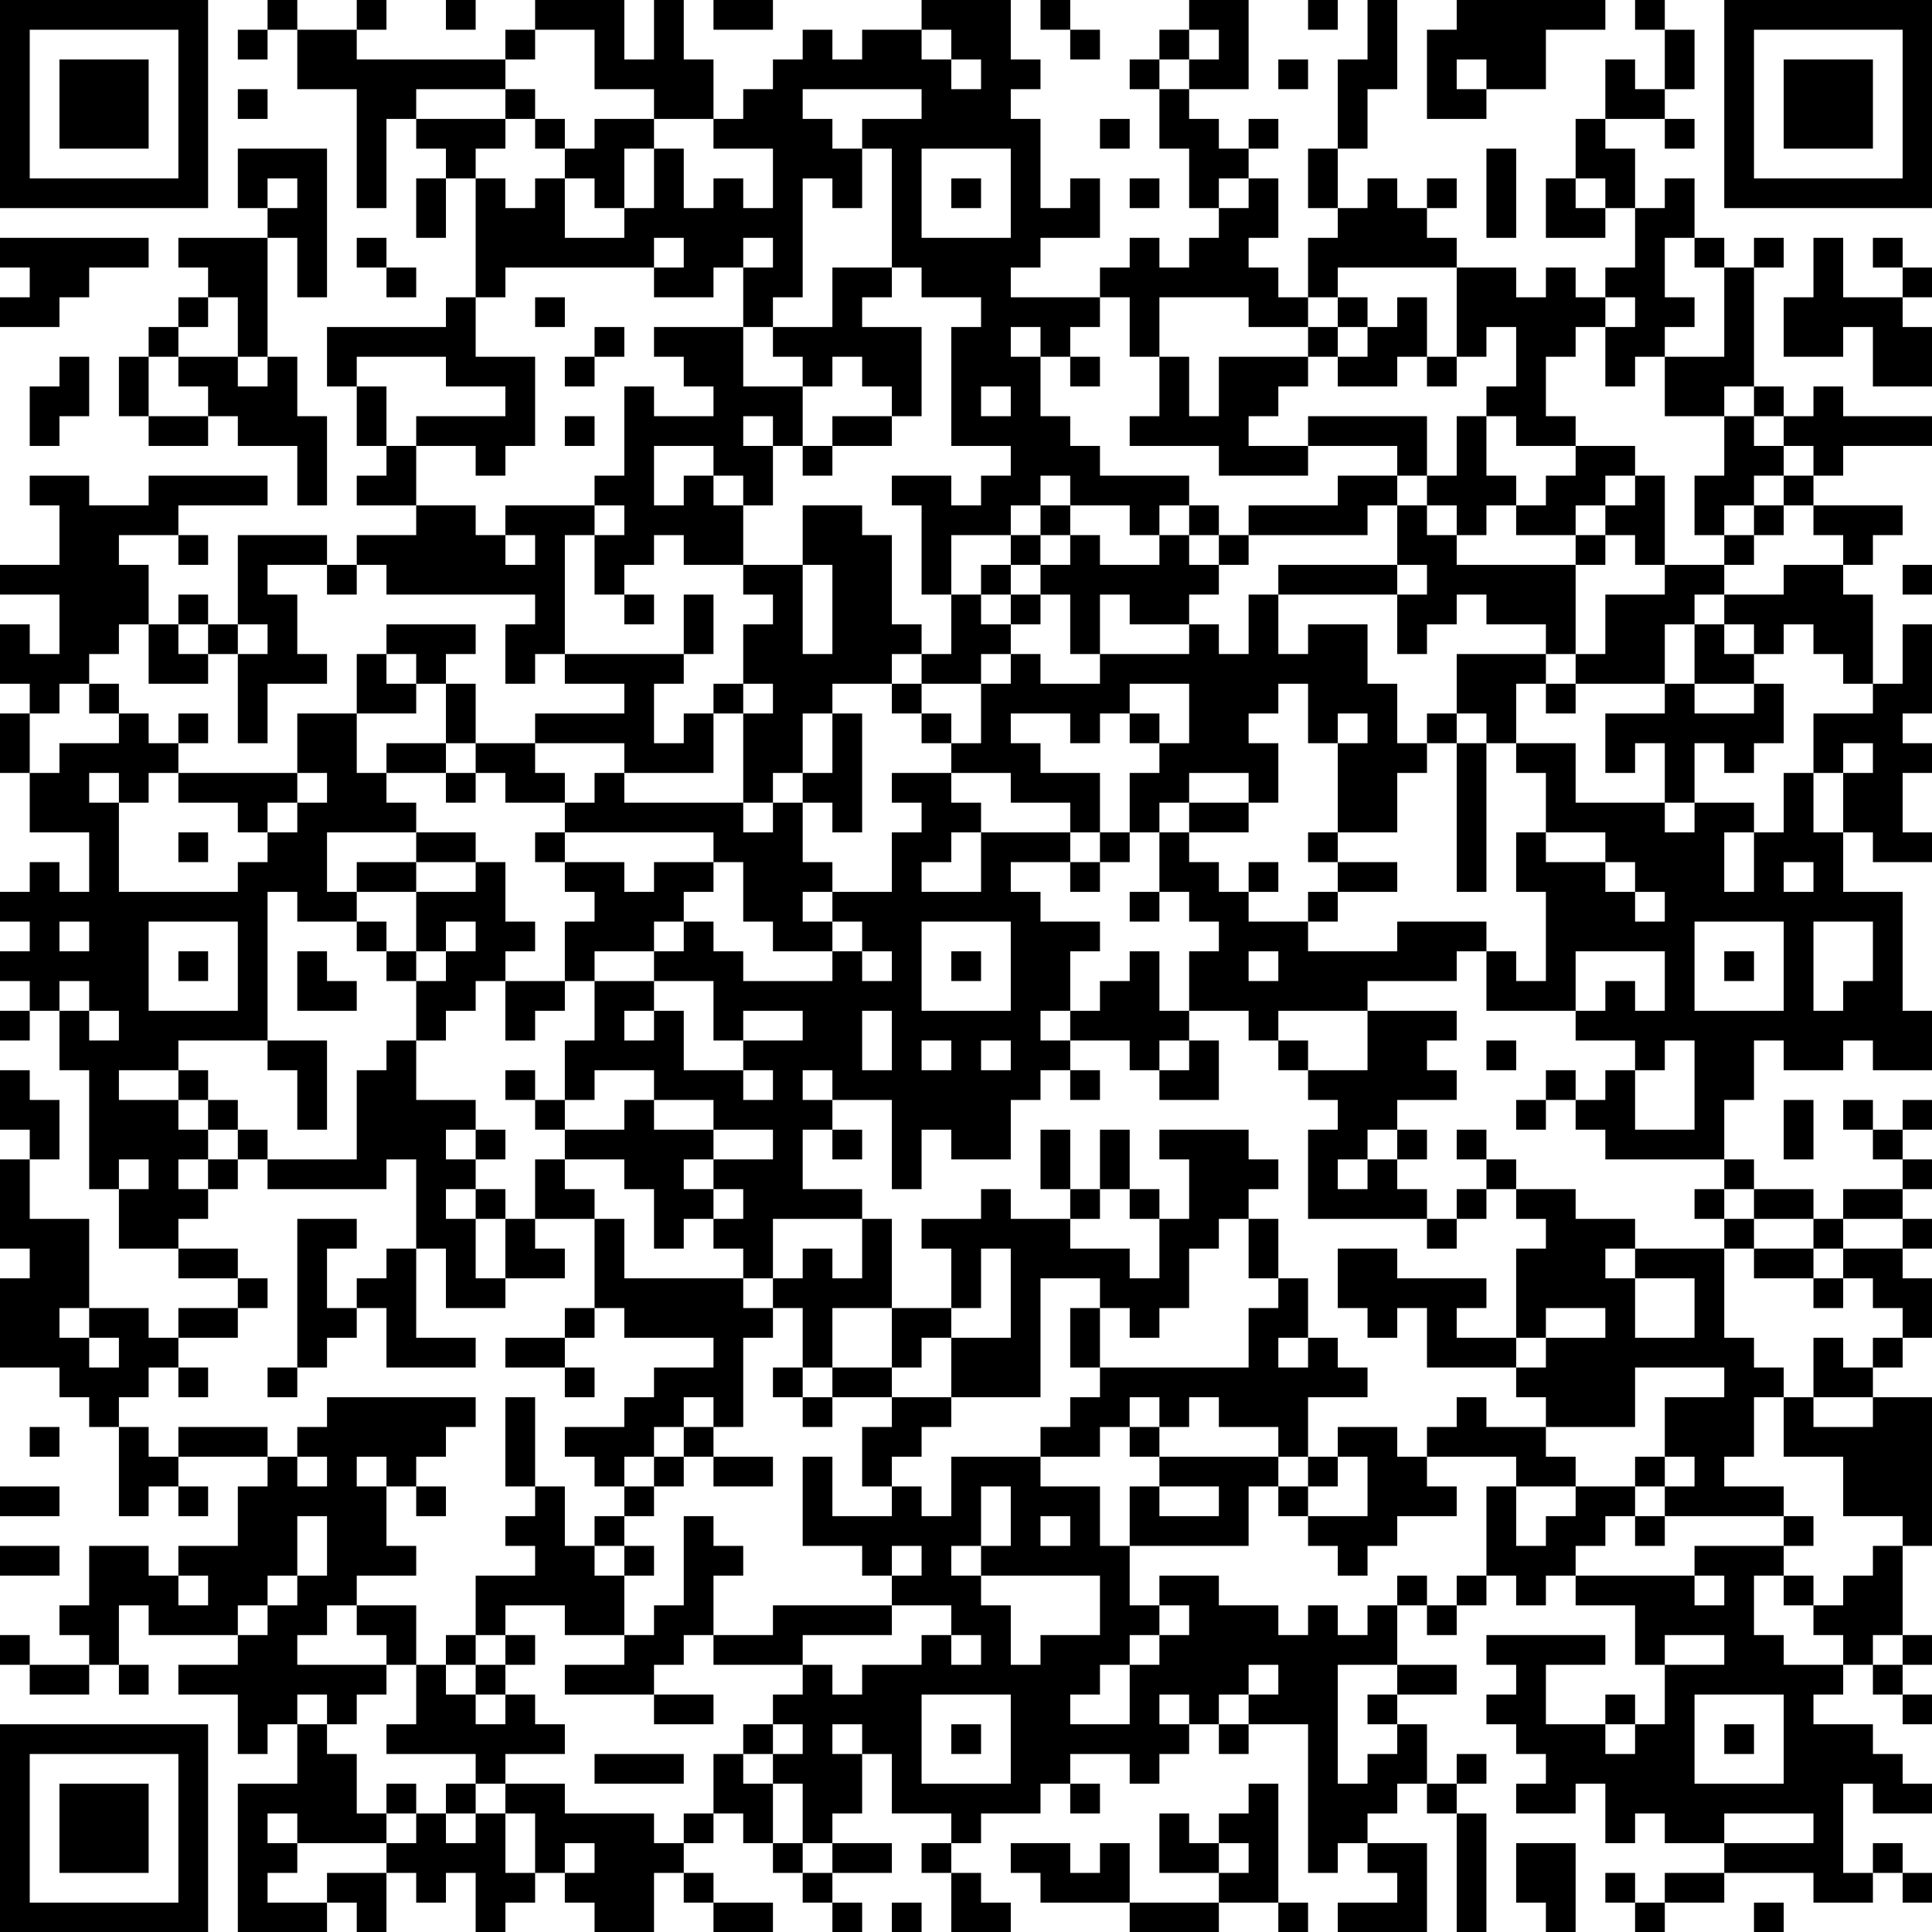 <?xml version="1.0" encoding="UTF-8"?>
<svg xmlns="http://www.w3.org/2000/svg" version="1.1" width="160" height="160" viewBox="0 0 160 160"><rect x="0" y="0" width="160" height="160" fill="#ffffff"/><g transform="scale(2.462)"><g transform="translate(0,0)"><path fill-rule="evenodd" d="M9 0L9 1L8 1L8 2L9 2L9 1L10 1L10 3L12 3L12 7L13 7L13 4L14 4L14 5L15 5L15 6L14 6L14 8L15 8L15 6L16 6L16 10L15 10L15 11L11 11L11 13L12 13L12 15L13 15L13 16L12 16L12 17L14 17L14 18L12 18L12 19L11 19L11 18L8 18L8 21L7 21L7 20L6 20L6 21L5 21L5 19L4 19L4 18L6 18L6 19L7 19L7 18L6 18L6 17L9 17L9 16L5 16L5 17L3 17L3 16L1 16L1 17L2 17L2 19L0 19L0 20L2 20L2 22L1 22L1 21L0 21L0 23L1 23L1 24L0 24L0 26L1 26L1 28L3 28L3 30L2 30L2 29L1 29L1 30L0 30L0 31L1 31L1 32L0 32L0 33L1 33L1 34L0 34L0 35L1 35L1 34L2 34L2 36L3 36L3 40L4 40L4 42L6 42L6 43L8 43L8 44L6 44L6 45L5 45L5 44L3 44L3 41L1 41L1 39L2 39L2 37L1 37L1 36L0 36L0 38L1 38L1 39L0 39L0 42L1 42L1 43L0 43L0 46L2 46L2 47L3 47L3 48L4 48L4 51L5 51L5 50L6 50L6 51L7 51L7 50L6 50L6 49L9 49L9 50L8 50L8 52L6 52L6 53L5 53L5 52L3 52L3 54L2 54L2 55L3 55L3 56L1 56L1 55L0 55L0 56L1 56L1 57L3 57L3 56L4 56L4 57L5 57L5 56L4 56L4 54L5 54L5 55L8 55L8 56L6 56L6 57L8 57L8 59L9 59L9 58L10 58L10 60L8 60L8 65L11 65L11 64L12 64L12 65L13 65L13 63L14 63L14 64L15 64L15 63L16 63L16 65L17 65L17 64L18 64L18 63L19 63L19 64L20 64L20 65L22 65L22 63L23 63L23 64L24 64L24 65L26 65L26 64L24 64L24 63L23 63L23 62L24 62L24 61L25 61L25 62L26 62L26 63L27 63L27 64L28 64L28 65L29 65L29 64L28 64L28 63L30 63L30 62L28 62L28 61L29 61L29 59L30 59L30 61L32 61L32 62L31 62L31 63L32 63L32 65L34 65L34 64L33 64L33 63L32 63L32 62L33 62L33 61L35 61L35 60L36 60L36 61L37 61L37 60L36 60L36 59L38 59L38 60L39 60L39 59L40 59L40 58L41 58L41 59L42 59L42 58L44 58L44 63L45 63L45 62L46 62L46 63L47 63L47 64L45 64L45 65L48 65L48 62L46 62L46 61L47 61L47 60L48 60L48 61L49 61L49 65L50 65L50 61L49 61L49 60L50 60L50 59L49 59L49 60L48 60L48 58L47 58L47 57L49 57L49 56L47 56L47 54L48 54L48 55L49 55L49 54L50 54L50 53L51 53L51 54L52 54L52 53L53 53L53 54L55 54L55 56L56 56L56 58L55 58L55 57L54 57L54 58L52 58L52 56L54 56L54 55L50 55L50 56L51 56L51 57L50 57L50 58L51 58L51 59L52 59L52 60L51 60L51 61L53 61L53 60L54 60L54 62L55 62L55 61L56 61L56 62L58 62L58 63L56 63L56 64L55 64L55 63L54 63L54 64L55 64L55 65L56 65L56 64L58 64L58 63L61 63L61 64L63 64L63 63L64 63L64 64L65 64L65 63L64 63L64 62L63 62L63 63L62 63L62 60L63 60L63 61L65 61L65 60L64 60L64 59L63 59L63 58L61 58L61 57L62 57L62 56L63 56L63 57L64 57L64 58L65 58L65 57L64 57L64 56L65 56L65 55L64 55L64 52L65 52L65 47L63 47L63 46L64 46L64 45L65 45L65 43L64 43L64 42L65 42L65 41L64 41L64 40L65 40L65 39L64 39L64 38L65 38L65 37L64 37L64 38L63 38L63 37L62 37L62 38L63 38L63 39L64 39L64 40L62 40L62 41L61 41L61 40L59 40L59 39L58 39L58 37L59 37L59 35L60 35L60 36L62 36L62 35L63 35L63 36L65 36L65 34L64 34L64 30L62 30L62 28L63 28L63 29L65 29L65 28L64 28L64 26L65 26L65 25L64 25L64 24L65 24L65 21L64 21L64 23L63 23L63 20L62 20L62 19L63 19L63 18L64 18L64 17L61 17L61 16L62 16L62 15L65 15L65 14L62 14L62 13L61 13L61 14L60 14L60 13L59 13L59 9L60 9L60 8L59 8L59 9L58 9L58 8L57 8L57 6L56 6L56 7L55 7L55 5L54 5L54 4L56 4L56 5L57 5L57 4L56 4L56 3L57 3L57 1L56 1L56 0L55 0L55 1L56 1L56 3L55 3L55 2L54 2L54 4L53 4L53 6L52 6L52 8L54 8L54 7L55 7L55 9L54 9L54 10L53 10L53 9L52 9L52 10L51 10L51 9L49 9L49 8L48 8L48 7L49 7L49 6L48 6L48 7L47 7L47 6L46 6L46 7L45 7L45 5L46 5L46 3L47 3L47 0L46 0L46 2L45 2L45 5L44 5L44 7L45 7L45 8L44 8L44 10L43 10L43 9L42 9L42 8L43 8L43 6L42 6L42 5L43 5L43 4L42 4L42 5L41 5L41 4L40 4L40 3L42 3L42 0L40 0L40 1L39 1L39 2L38 2L38 3L39 3L39 5L40 5L40 7L41 7L41 8L40 8L40 9L39 9L39 8L38 8L38 9L37 9L37 10L34 10L34 9L35 9L35 8L37 8L37 6L36 6L36 7L35 7L35 4L34 4L34 3L35 3L35 2L34 2L34 0L31 0L31 1L29 1L29 2L28 2L28 1L27 1L27 2L26 2L26 3L25 3L25 4L24 4L24 2L23 2L23 0L22 0L22 2L21 2L21 0L18 0L18 1L17 1L17 2L12 2L12 1L13 1L13 0L12 0L12 1L10 1L10 0ZM15 0L15 1L16 1L16 0ZM24 0L24 1L26 1L26 0ZM35 0L35 1L36 1L36 2L37 2L37 1L36 1L36 0ZM44 0L44 1L45 1L45 0ZM49 0L49 1L48 1L48 4L50 4L50 3L52 3L52 1L54 1L54 0ZM18 1L18 2L17 2L17 3L14 3L14 4L17 4L17 5L16 5L16 6L17 6L17 7L18 7L18 6L19 6L19 8L21 8L21 7L22 7L22 5L23 5L23 7L24 7L24 6L25 6L25 7L26 7L26 5L24 5L24 4L22 4L22 3L20 3L20 1ZM31 1L31 2L32 2L32 3L33 3L33 2L32 2L32 1ZM40 1L40 2L39 2L39 3L40 3L40 2L41 2L41 1ZM43 2L43 3L44 3L44 2ZM49 2L49 3L50 3L50 2ZM8 3L8 4L9 4L9 3ZM17 3L17 4L18 4L18 5L19 5L19 6L20 6L20 7L21 7L21 5L22 5L22 4L20 4L20 5L19 5L19 4L18 4L18 3ZM27 3L27 4L28 4L28 5L29 5L29 7L28 7L28 6L27 6L27 10L26 10L26 11L25 11L25 9L26 9L26 8L25 8L25 9L24 9L24 10L22 10L22 9L23 9L23 8L22 8L22 9L17 9L17 10L16 10L16 12L18 12L18 15L17 15L17 16L16 16L16 15L14 15L14 14L17 14L17 13L15 13L15 12L12 12L12 13L13 13L13 15L14 15L14 17L16 17L16 18L17 18L17 19L18 19L18 18L17 18L17 17L20 17L20 18L19 18L19 22L18 22L18 23L17 23L17 21L18 21L18 20L13 20L13 19L12 19L12 20L11 20L11 19L9 19L9 20L10 20L10 22L11 22L11 23L9 23L9 25L8 25L8 22L9 22L9 21L8 21L8 22L7 22L7 21L6 21L6 22L7 22L7 23L5 23L5 21L4 21L4 22L3 22L3 23L2 23L2 24L1 24L1 26L2 26L2 25L4 25L4 24L5 24L5 25L6 25L6 26L5 26L5 27L4 27L4 26L3 26L3 27L4 27L4 30L8 30L8 29L9 29L9 28L10 28L10 27L11 27L11 26L10 26L10 24L12 24L12 26L13 26L13 27L14 27L14 28L11 28L11 30L12 30L12 31L10 31L10 30L9 30L9 35L6 35L6 36L4 36L4 37L6 37L6 38L7 38L7 39L6 39L6 40L7 40L7 41L6 41L6 42L8 42L8 43L9 43L9 44L8 44L8 45L6 45L6 46L5 46L5 47L4 47L4 48L5 48L5 49L6 49L6 48L9 48L9 49L10 49L10 50L11 50L11 49L10 49L10 48L11 48L11 47L16 47L16 48L15 48L15 49L14 49L14 50L13 50L13 49L12 49L12 50L13 50L13 52L14 52L14 53L12 53L12 54L11 54L11 55L10 55L10 56L13 56L13 57L12 57L12 58L11 58L11 57L10 57L10 58L11 58L11 59L12 59L12 61L13 61L13 62L10 62L10 61L9 61L9 62L10 62L10 63L9 63L9 64L11 64L11 63L13 63L13 62L14 62L14 61L15 61L15 62L16 62L16 61L17 61L17 63L18 63L18 61L17 61L17 60L19 60L19 61L22 61L22 62L23 62L23 61L24 61L24 59L25 59L25 60L26 60L26 62L27 62L27 63L28 63L28 62L27 62L27 60L26 60L26 59L27 59L27 58L26 58L26 57L27 57L27 56L28 56L28 57L29 57L29 56L31 56L31 55L32 55L32 56L33 56L33 55L32 55L32 54L30 54L30 53L31 53L31 52L30 52L30 53L29 53L29 52L27 52L27 49L28 49L28 51L30 51L30 50L31 50L31 51L32 51L32 49L35 49L35 50L37 50L37 52L38 52L38 54L39 54L39 55L38 55L38 56L37 56L37 57L36 57L36 58L38 58L38 56L39 56L39 55L40 55L40 54L39 54L39 53L41 53L41 54L43 54L43 55L44 55L44 54L45 54L45 55L46 55L46 54L47 54L47 53L48 53L48 54L49 54L49 53L50 53L50 50L51 50L51 52L52 52L52 51L53 51L53 50L55 50L55 51L54 51L54 52L53 52L53 53L57 53L57 54L58 54L58 53L57 53L57 52L60 52L60 53L59 53L59 55L60 55L60 56L62 56L62 55L61 55L61 54L62 54L62 53L63 53L63 52L64 52L64 51L62 51L62 49L60 49L60 47L61 47L61 48L63 48L63 47L61 47L61 45L62 45L62 46L63 46L63 45L64 45L64 44L63 44L63 43L62 43L62 42L64 42L64 41L62 41L62 42L61 42L61 41L59 41L59 40L58 40L58 39L54 39L54 38L53 38L53 37L54 37L54 36L55 36L55 38L57 38L57 35L56 35L56 36L55 36L55 35L53 35L53 34L54 34L54 33L55 33L55 34L56 34L56 32L53 32L53 34L50 34L50 32L51 32L51 33L52 33L52 30L51 30L51 28L52 28L52 29L54 29L54 30L55 30L55 31L56 31L56 30L55 30L55 29L54 29L54 28L52 28L52 26L51 26L51 25L53 25L53 27L56 27L56 28L57 28L57 27L59 27L59 28L58 28L58 30L59 30L59 28L60 28L60 26L61 26L61 28L62 28L62 26L63 26L63 25L62 25L62 26L61 26L61 24L63 24L63 23L62 23L62 22L61 22L61 21L60 21L60 22L59 22L59 21L58 21L58 20L60 20L60 19L62 19L62 18L61 18L61 17L60 17L60 16L61 16L61 15L60 15L60 14L59 14L59 13L58 13L58 14L56 14L56 12L58 12L58 9L57 9L57 8L56 8L56 10L57 10L57 11L56 11L56 12L55 12L55 13L54 13L54 11L55 11L55 10L54 10L54 11L53 11L53 12L52 12L52 14L53 14L53 15L51 15L51 14L50 14L50 13L51 13L51 11L50 11L50 12L49 12L49 9L45 9L45 10L44 10L44 11L42 11L42 10L39 10L39 12L38 12L38 10L37 10L37 11L36 11L36 12L35 12L35 11L34 11L34 12L35 12L35 14L36 14L36 15L37 15L37 16L40 16L40 17L39 17L39 18L38 18L38 17L36 17L36 16L35 16L35 17L34 17L34 18L32 18L32 20L31 20L31 17L30 17L30 16L32 16L32 17L33 17L33 16L34 16L34 15L32 15L32 11L33 11L33 10L31 10L31 9L30 9L30 5L29 5L29 4L31 4L31 3ZM37 4L37 5L38 5L38 4ZM8 5L8 7L9 7L9 8L6 8L6 9L7 9L7 10L6 10L6 11L5 11L5 12L4 12L4 14L5 14L5 15L7 15L7 14L8 14L8 15L10 15L10 17L11 17L11 14L10 14L10 12L9 12L9 8L10 8L10 10L11 10L11 5ZM31 5L31 8L34 8L34 5ZM50 5L50 8L51 8L51 5ZM9 6L9 7L10 7L10 6ZM32 6L32 7L33 7L33 6ZM38 6L38 7L39 7L39 6ZM41 6L41 7L42 7L42 6ZM53 6L53 7L54 7L54 6ZM0 8L0 9L1 9L1 10L0 10L0 11L2 11L2 10L3 10L3 9L5 9L5 8ZM12 8L12 9L13 9L13 10L14 10L14 9L13 9L13 8ZM61 8L61 10L60 10L60 12L62 12L62 11L63 11L63 13L65 13L65 11L64 11L64 10L65 10L65 9L64 9L64 8L63 8L63 9L64 9L64 10L62 10L62 8ZM28 9L28 11L26 11L26 12L27 12L27 13L25 13L25 11L22 11L22 12L23 12L23 13L24 13L24 14L22 14L22 13L21 13L21 16L20 16L20 17L21 17L21 18L20 18L20 20L21 20L21 21L22 21L22 20L21 20L21 19L22 19L22 18L23 18L23 19L25 19L25 20L26 20L26 21L25 21L25 23L24 23L24 24L23 24L23 25L22 25L22 23L23 23L23 22L24 22L24 20L23 20L23 22L19 22L19 23L21 23L21 24L18 24L18 25L16 25L16 23L15 23L15 22L16 22L16 21L13 21L13 22L12 22L12 24L14 24L14 23L15 23L15 25L13 25L13 26L15 26L15 27L16 27L16 26L17 26L17 27L19 27L19 28L18 28L18 29L19 29L19 30L20 30L20 31L19 31L19 33L17 33L17 32L18 32L18 31L17 31L17 29L16 29L16 28L14 28L14 29L12 29L12 30L14 30L14 32L13 32L13 31L12 31L12 32L13 32L13 33L14 33L14 35L13 35L13 36L12 36L12 39L9 39L9 38L8 38L8 37L7 37L7 36L6 36L6 37L7 37L7 38L8 38L8 39L7 39L7 40L8 40L8 39L9 39L9 40L13 40L13 39L14 39L14 42L13 42L13 43L12 43L12 44L11 44L11 42L12 42L12 41L10 41L10 46L9 46L9 47L10 47L10 46L11 46L11 45L12 45L12 44L13 44L13 46L16 46L16 45L14 45L14 42L15 42L15 44L17 44L17 43L19 43L19 42L18 42L18 41L20 41L20 44L19 44L19 45L17 45L17 46L19 46L19 47L20 47L20 46L19 46L19 45L20 45L20 44L21 44L21 45L24 45L24 46L22 46L22 47L21 47L21 48L19 48L19 49L20 49L20 50L21 50L21 51L20 51L20 52L19 52L19 50L18 50L18 47L17 47L17 50L18 50L18 51L17 51L17 52L18 52L18 53L16 53L16 55L15 55L15 56L14 56L14 54L12 54L12 55L13 55L13 56L14 56L14 58L13 58L13 59L16 59L16 60L15 60L15 61L16 61L16 60L17 60L17 59L19 59L19 58L18 58L18 57L17 57L17 56L18 56L18 55L17 55L17 54L19 54L19 55L21 55L21 56L19 56L19 57L22 57L22 58L24 58L24 57L22 57L22 56L23 56L23 55L24 55L24 56L27 56L27 55L30 55L30 54L26 54L26 55L24 55L24 53L25 53L25 52L24 52L24 51L23 51L23 54L22 54L22 55L21 55L21 53L22 53L22 52L21 52L21 51L22 51L22 50L23 50L23 49L24 49L24 50L26 50L26 49L24 49L24 48L25 48L25 45L26 45L26 44L27 44L27 46L26 46L26 47L27 47L27 48L28 48L28 47L30 47L30 48L29 48L29 50L30 50L30 49L31 49L31 48L32 48L32 47L35 47L35 43L37 43L37 44L36 44L36 46L37 46L37 47L36 47L36 48L35 48L35 49L37 49L37 48L38 48L38 49L39 49L39 50L38 50L38 52L42 52L42 50L43 50L43 51L44 51L44 52L45 52L45 53L46 53L46 52L47 52L47 51L49 51L49 50L48 50L48 49L51 49L51 50L53 50L53 49L52 49L52 48L55 48L55 46L58 46L58 47L56 47L56 49L55 49L55 50L56 50L56 51L55 51L55 52L56 52L56 51L60 51L60 52L61 52L61 51L60 51L60 50L58 50L58 49L59 49L59 47L60 47L60 46L59 46L59 45L58 45L58 42L59 42L59 43L61 43L61 44L62 44L62 43L61 43L61 42L59 42L59 41L58 41L58 40L57 40L57 41L58 41L58 42L55 42L55 41L53 41L53 40L51 40L51 39L50 39L50 38L49 38L49 39L50 39L50 40L49 40L49 41L48 41L48 40L47 40L47 39L48 39L48 38L47 38L47 37L49 37L49 36L48 36L48 35L49 35L49 34L46 34L46 33L49 33L49 32L50 32L50 31L47 31L47 32L44 32L44 31L45 31L45 30L47 30L47 29L45 29L45 28L47 28L47 26L48 26L48 25L49 25L49 30L50 30L50 25L51 25L51 23L52 23L52 24L53 24L53 23L56 23L56 24L54 24L54 26L55 26L55 25L56 25L56 27L57 27L57 25L58 25L58 26L59 26L59 25L60 25L60 23L59 23L59 22L58 22L58 21L57 21L57 20L58 20L58 19L59 19L59 18L60 18L60 17L59 17L59 16L60 16L60 15L59 15L59 14L58 14L58 16L57 16L57 18L58 18L58 19L56 19L56 16L55 16L55 15L53 15L53 16L52 16L52 17L51 17L51 16L50 16L50 14L49 14L49 16L48 16L48 14L44 14L44 15L42 15L42 14L43 14L43 13L44 13L44 12L45 12L45 13L47 13L47 12L48 12L48 13L49 13L49 12L48 12L48 10L47 10L47 11L46 11L46 10L45 10L45 11L44 11L44 12L41 12L41 14L40 14L40 12L39 12L39 14L38 14L38 15L41 15L41 16L44 16L44 15L47 15L47 16L45 16L45 17L42 17L42 18L41 18L41 17L40 17L40 18L39 18L39 19L37 19L37 18L36 18L36 17L35 17L35 18L34 18L34 19L33 19L33 20L32 20L32 22L31 22L31 21L30 21L30 18L29 18L29 17L27 17L27 19L25 19L25 17L26 17L26 15L27 15L27 16L28 16L28 15L30 15L30 14L31 14L31 11L29 11L29 10L30 10L30 9ZM7 10L7 11L6 11L6 12L5 12L5 14L7 14L7 13L6 13L6 12L8 12L8 13L9 13L9 12L8 12L8 10ZM18 10L18 11L19 11L19 10ZM20 11L20 12L19 12L19 13L20 13L20 12L21 12L21 11ZM45 11L45 12L46 12L46 11ZM2 12L2 13L1 13L1 15L2 15L2 14L3 14L3 12ZM28 12L28 13L27 13L27 15L28 15L28 14L30 14L30 13L29 13L29 12ZM36 12L36 13L37 13L37 12ZM33 13L33 14L34 14L34 13ZM19 14L19 15L20 15L20 14ZM25 14L25 15L26 15L26 14ZM22 15L22 17L23 17L23 16L24 16L24 17L25 17L25 16L24 16L24 15ZM47 16L47 17L46 17L46 18L42 18L42 19L41 19L41 18L40 18L40 19L41 19L41 20L40 20L40 21L38 21L38 20L37 20L37 22L36 22L36 20L35 20L35 19L36 19L36 18L35 18L35 19L34 19L34 20L33 20L33 21L34 21L34 22L33 22L33 23L31 23L31 22L30 22L30 23L28 23L28 24L27 24L27 26L26 26L26 27L25 27L25 24L26 24L26 23L25 23L25 24L24 24L24 26L21 26L21 25L18 25L18 26L19 26L19 27L20 27L20 26L21 26L21 27L25 27L25 28L26 28L26 27L27 27L27 29L28 29L28 30L27 30L27 31L28 31L28 32L26 32L26 31L25 31L25 29L24 29L24 28L19 28L19 29L21 29L21 30L22 30L22 29L24 29L24 30L23 30L23 31L22 31L22 32L20 32L20 33L19 33L19 34L18 34L18 35L17 35L17 33L16 33L16 34L15 34L15 35L14 35L14 37L16 37L16 38L15 38L15 39L16 39L16 40L15 40L15 41L16 41L16 43L17 43L17 41L18 41L18 39L19 39L19 40L20 40L20 41L21 41L21 43L25 43L25 44L26 44L26 43L27 43L27 42L28 42L28 43L29 43L29 41L30 41L30 44L28 44L28 46L27 46L27 47L28 47L28 46L30 46L30 47L32 47L32 45L34 45L34 42L33 42L33 44L32 44L32 42L31 42L31 41L33 41L33 40L34 40L34 41L36 41L36 42L38 42L38 43L39 43L39 41L40 41L40 39L39 39L39 38L42 38L42 39L43 39L43 40L42 40L42 41L41 41L41 42L40 42L40 44L39 44L39 45L38 45L38 44L37 44L37 46L42 46L42 44L43 44L43 43L44 43L44 45L43 45L43 46L44 46L44 45L45 45L45 46L46 46L46 47L44 47L44 49L43 49L43 48L41 48L41 47L40 47L40 48L39 48L39 47L38 47L38 48L39 48L39 49L43 49L43 50L44 50L44 51L46 51L46 49L45 49L45 48L47 48L47 49L48 49L48 48L49 48L49 47L50 47L50 48L52 48L52 47L51 47L51 46L52 46L52 45L54 45L54 44L52 44L52 45L51 45L51 42L52 42L52 41L51 41L51 40L50 40L50 41L49 41L49 42L48 42L48 41L44 41L44 38L45 38L45 37L44 37L44 36L46 36L46 34L43 34L43 35L42 35L42 34L40 34L40 32L41 32L41 31L40 31L40 30L39 30L39 28L40 28L40 29L41 29L41 30L42 30L42 31L44 31L44 30L45 30L45 29L44 29L44 28L45 28L45 25L46 25L46 24L45 24L45 25L44 25L44 23L43 23L43 24L42 24L42 25L43 25L43 27L42 27L42 26L40 26L40 27L39 27L39 28L38 28L38 26L39 26L39 25L40 25L40 23L38 23L38 24L37 24L37 25L36 25L36 24L34 24L34 25L35 25L35 26L37 26L37 28L36 28L36 27L34 27L34 26L32 26L32 25L33 25L33 23L34 23L34 22L35 22L35 23L37 23L37 22L40 22L40 21L41 21L41 22L42 22L42 20L43 20L43 22L44 22L44 21L46 21L46 23L47 23L47 25L48 25L48 24L49 24L49 25L50 25L50 24L49 24L49 22L52 22L52 23L53 23L53 22L54 22L54 20L56 20L56 19L55 19L55 18L54 18L54 17L55 17L55 16L54 16L54 17L53 17L53 18L51 18L51 17L50 17L50 18L49 18L49 17L48 17L48 16ZM47 17L47 19L43 19L43 20L47 20L47 22L48 22L48 21L49 21L49 20L50 20L50 21L52 21L52 22L53 22L53 19L54 19L54 18L53 18L53 19L49 19L49 18L48 18L48 17ZM58 17L58 18L59 18L59 17ZM27 19L27 22L28 22L28 19ZM47 19L47 20L48 20L48 19ZM64 19L64 20L65 20L65 19ZM34 20L34 21L35 21L35 20ZM56 21L56 23L57 23L57 24L59 24L59 23L57 23L57 21ZM13 22L13 23L14 23L14 22ZM3 23L3 24L4 24L4 23ZM30 23L30 24L31 24L31 25L32 25L32 24L31 24L31 23ZM6 24L6 25L7 25L7 24ZM28 24L28 26L27 26L27 27L28 27L28 28L29 28L29 24ZM38 24L38 25L39 25L39 24ZM15 25L15 26L16 26L16 25ZM6 26L6 27L8 27L8 28L9 28L9 27L10 27L10 26ZM30 26L30 27L31 27L31 28L30 28L30 30L28 30L28 31L29 31L29 32L28 32L28 33L25 33L25 32L24 32L24 31L23 31L23 32L22 32L22 33L20 33L20 35L19 35L19 37L18 37L18 36L17 36L17 37L18 37L18 38L19 38L19 39L21 39L21 40L22 40L22 42L23 42L23 41L24 41L24 42L25 42L25 43L26 43L26 41L29 41L29 40L27 40L27 38L28 38L28 39L29 39L29 38L28 38L28 37L30 37L30 40L31 40L31 38L32 38L32 39L34 39L34 37L35 37L35 36L36 36L36 37L37 37L37 36L36 36L36 35L38 35L38 36L39 36L39 37L41 37L41 35L40 35L40 34L39 34L39 32L38 32L38 33L37 33L37 34L36 34L36 32L37 32L37 31L35 31L35 30L34 30L34 29L36 29L36 30L37 30L37 29L38 29L38 28L37 28L37 29L36 29L36 28L33 28L33 27L32 27L32 26ZM40 27L40 28L42 28L42 27ZM6 28L6 29L7 29L7 28ZM32 28L32 29L31 29L31 30L33 30L33 28ZM14 29L14 30L16 30L16 29ZM42 29L42 30L43 30L43 29ZM60 29L60 30L61 30L61 29ZM38 30L38 31L39 31L39 30ZM2 31L2 32L3 32L3 31ZM5 31L5 34L8 34L8 31ZM15 31L15 32L14 32L14 33L15 33L15 32L16 32L16 31ZM31 31L31 34L34 34L34 31ZM57 31L57 34L60 34L60 31ZM61 31L61 34L62 34L62 33L63 33L63 31ZM6 32L6 33L7 33L7 32ZM10 32L10 34L12 34L12 33L11 33L11 32ZM29 32L29 33L30 33L30 32ZM32 32L32 33L33 33L33 32ZM42 32L42 33L43 33L43 32ZM58 32L58 33L59 33L59 32ZM2 33L2 34L3 34L3 35L4 35L4 34L3 34L3 33ZM22 33L22 34L21 34L21 35L22 35L22 34L23 34L23 36L25 36L25 37L26 37L26 36L25 36L25 35L27 35L27 34L25 34L25 35L24 35L24 33ZM29 34L29 36L30 36L30 34ZM35 34L35 35L36 35L36 34ZM9 35L9 36L10 36L10 38L11 38L11 35ZM31 35L31 36L32 36L32 35ZM33 35L33 36L34 36L34 35ZM39 35L39 36L40 36L40 35ZM43 35L43 36L44 36L44 35ZM50 35L50 36L51 36L51 35ZM20 36L20 37L19 37L19 38L21 38L21 37L22 37L22 38L24 38L24 39L23 39L23 40L24 40L24 41L25 41L25 40L24 40L24 39L26 39L26 38L24 38L24 37L22 37L22 36ZM27 36L27 37L28 37L28 36ZM52 36L52 37L51 37L51 38L52 38L52 37L53 37L53 36ZM60 37L60 39L61 39L61 37ZM16 38L16 39L17 39L17 38ZM35 38L35 40L36 40L36 41L37 41L37 40L38 40L38 41L39 41L39 40L38 40L38 38L37 38L37 40L36 40L36 38ZM46 38L46 39L45 39L45 40L46 40L46 39L47 39L47 38ZM4 39L4 40L5 40L5 39ZM16 40L16 41L17 41L17 40ZM42 41L42 43L43 43L43 41ZM45 42L45 44L46 44L46 45L47 45L47 44L48 44L48 46L51 46L51 45L49 45L49 44L50 44L50 43L47 43L47 42ZM54 42L54 43L55 43L55 45L57 45L57 43L55 43L55 42ZM2 44L2 45L3 45L3 46L4 46L4 45L3 45L3 44ZM30 44L30 46L31 46L31 45L32 45L32 44ZM6 46L6 47L7 47L7 46ZM23 47L23 48L22 48L22 49L21 49L21 50L22 50L22 49L23 49L23 48L24 48L24 47ZM1 48L1 49L2 49L2 48ZM44 49L44 50L45 50L45 49ZM56 49L56 50L57 50L57 49ZM0 50L0 51L2 51L2 50ZM14 50L14 51L15 51L15 50ZM33 50L33 52L32 52L32 53L33 53L33 54L34 54L34 56L35 56L35 55L37 55L37 53L33 53L33 52L34 52L34 50ZM39 50L39 51L41 51L41 50ZM10 51L10 53L9 53L9 54L8 54L8 55L9 55L9 54L10 54L10 53L11 53L11 51ZM35 51L35 52L36 52L36 51ZM0 52L0 53L2 53L2 52ZM20 52L20 53L21 53L21 52ZM6 53L6 54L7 54L7 53ZM60 53L60 54L61 54L61 53ZM16 55L16 56L15 56L15 57L16 57L16 58L17 58L17 57L16 57L16 56L17 56L17 55ZM56 55L56 56L58 56L58 55ZM63 55L63 56L64 56L64 55ZM42 56L42 57L41 57L41 58L42 58L42 57L43 57L43 56ZM45 56L45 60L46 60L46 59L47 59L47 58L46 58L46 57L47 57L47 56ZM31 57L31 60L34 60L34 57ZM39 57L39 58L40 58L40 57ZM57 57L57 60L60 60L60 57ZM25 58L25 59L26 59L26 58ZM28 58L28 59L29 59L29 58ZM32 58L32 59L33 59L33 58ZM54 58L54 59L55 59L55 58ZM58 58L58 59L59 59L59 58ZM20 59L20 60L23 60L23 59ZM13 60L13 61L14 61L14 60ZM42 60L42 61L41 61L41 62L40 62L40 61L39 61L39 63L41 63L41 64L38 64L38 62L37 62L37 63L36 63L36 62L34 62L34 63L35 63L35 64L38 64L38 65L41 65L41 64L43 64L43 65L44 65L44 64L43 64L43 60ZM58 61L58 62L61 62L61 61ZM19 62L19 63L20 63L20 62ZM41 62L41 63L42 63L42 62ZM51 62L51 64L52 64L52 65L53 65L53 62ZM30 64L30 65L31 65L31 64ZM59 64L59 65L60 65L60 64ZM0 0L0 7L7 7L7 0ZM1 1L1 6L6 6L6 1ZM2 2L2 5L5 5L5 2ZM58 0L58 7L65 7L65 0ZM59 1L59 6L64 6L64 1ZM60 2L60 5L63 5L63 2ZM0 58L0 65L7 65L7 58ZM1 59L1 64L6 64L6 59ZM2 60L2 63L5 63L5 60Z" fill="#000000"/></g></g></svg>
